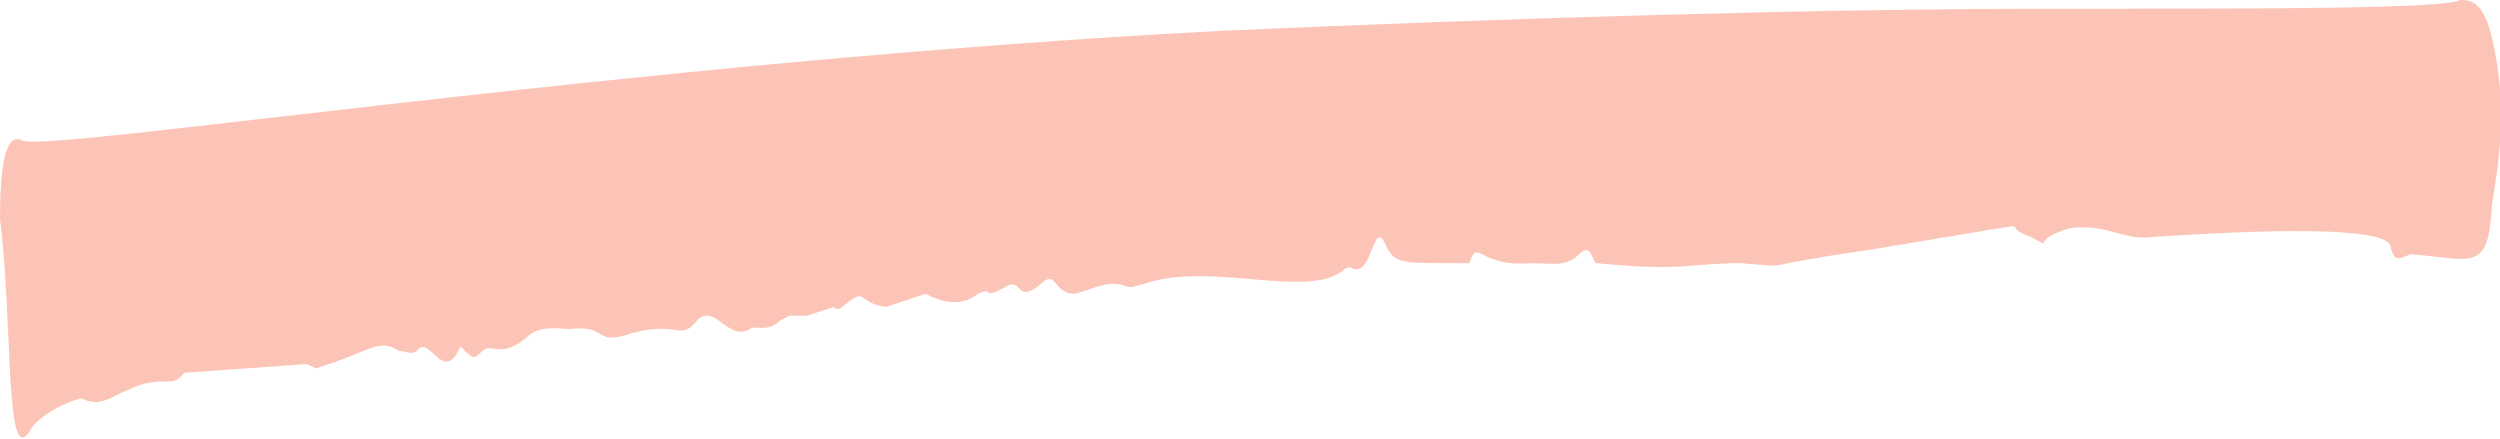 <svg xmlns="http://www.w3.org/2000/svg" viewBox="0 0 57 10">
  <path fill="#FCC4B6" fill-rule="evenodd" d="M10.5 7.9c-.4.9-.7-.3-1 .1-.1.1-.3 0-.4 0-.5-.3-.6 0-1.9.4L7 8.3l-2.8.2c-.3.4-.5 0-1.3.4-.3.1-.6.4-1 .2 0-.1-1 .3-1.2.7C.1 10.8.3 7.3 0 5c0-1.1.1-2 .5-1.8.5.3 13.9-1.8 27.4-2.5C34.7.4 41.5.2 46.7.2c5.2 0 9 0 9.4-.2.2 0 .5 0 .7.8.5 2 0 3.6 0 4.1-.1 1.3-.5 1-1.8.9-.2 0-.4.3-.5-.2-.2-.6-5.2-.2-5.4-.2-.7.1-1-.3-1.9-.2-1 .3-.3.5-.9.2-.6-.2-.1-.3-.7-.2l-3 .5c-2.8.4-1.6.4-2.9.3-1.2 0-1.3.2-3.3 0-.1 0-.1-.5-.4-.2-.3.3-.6.2-1.1.2-1.2.1-1.2-.6-1.4 0h-.3c-1.3 0-1.4 0-1.6-.4-.3-.7-.3.8-.8.5h-.1c-.8.8-3.1-.2-4.7.4-.1 0-.2.1-.4 0-.4-.1-.7.1-1.1.2-.5 0-.4-.6-.8-.2-.5.4-.4-.1-.7 0-.7.4-.3 0-.7.2-.4.3-.8.2-1.2 0l-.9.3c-.7-.1-.4-.5-1 0 0 0-.1.1-.2 0l-.6.2H18l-.2.1c-.3.3-.6.1-.7.2-.5.3-.8-.6-1.2-.2-.4.5-.4 0-1.5.3-.9.3-.5-.2-1.4-.1-.3 0-.7-.1-1 .2-.6.5-.8.1-1 .3-.2.2-.2.2-.5-.1"/>
</svg>
